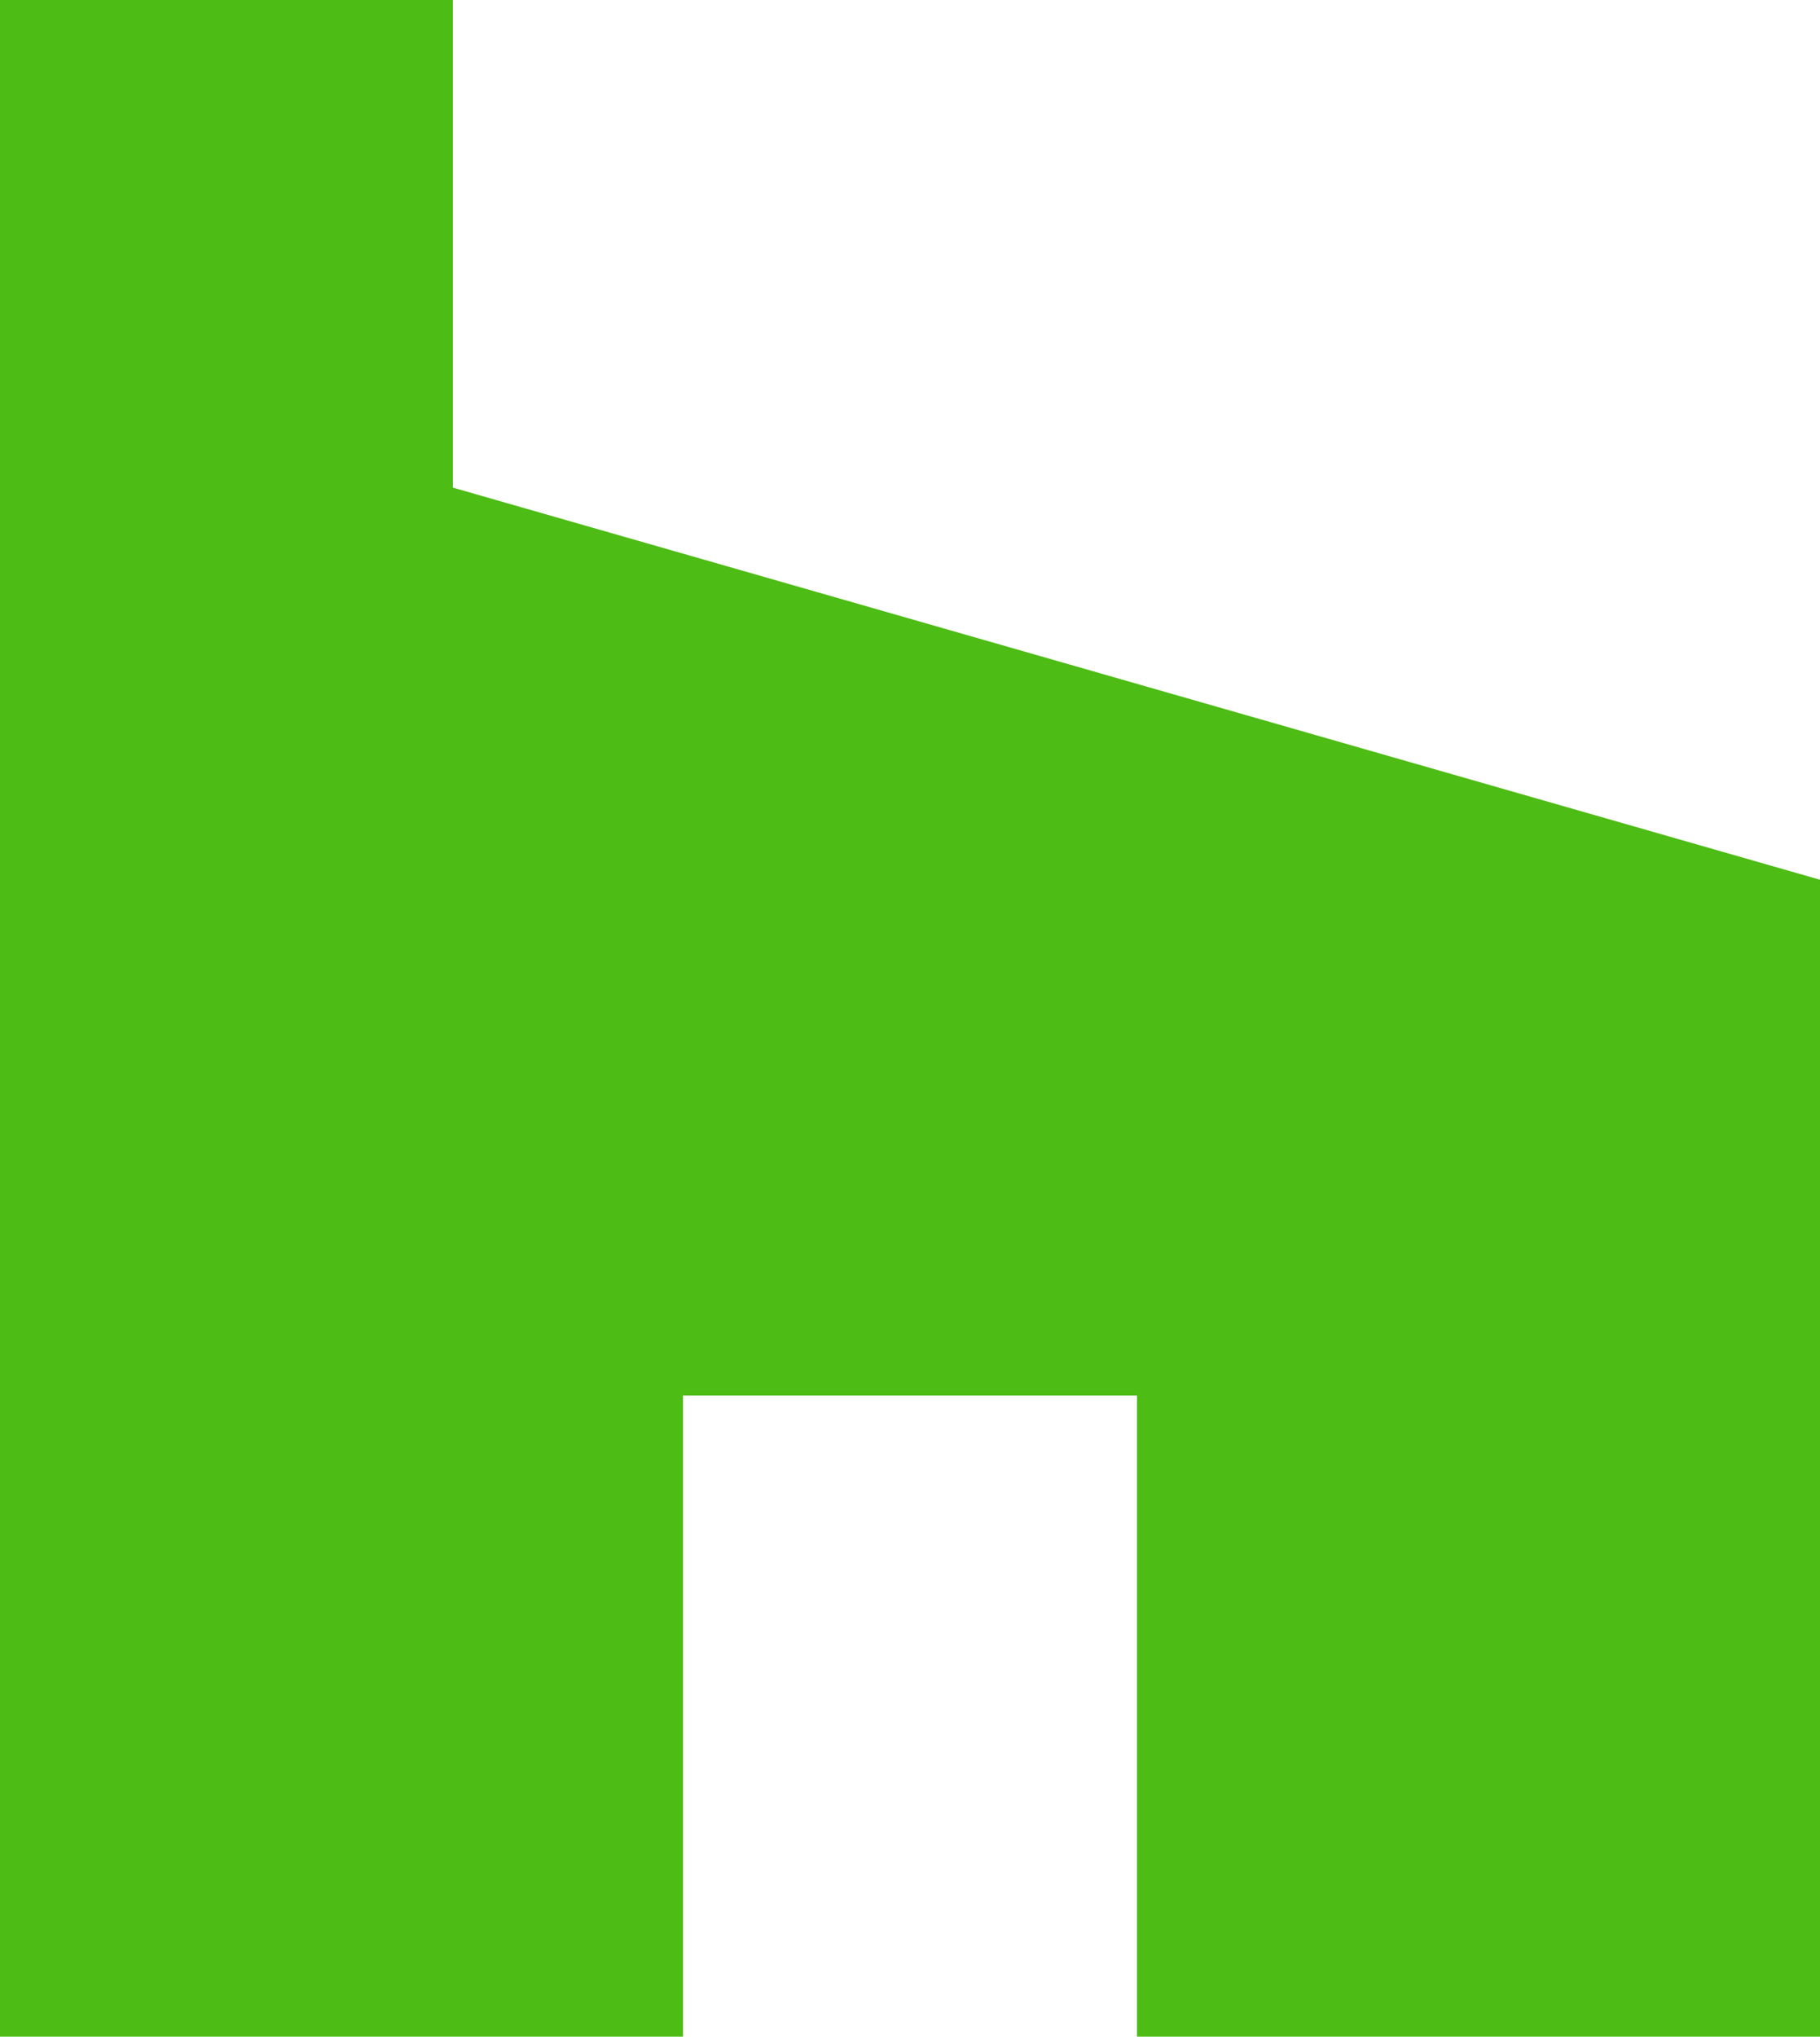 <svg xmlns="http://www.w3.org/2000/svg" id="Layer_1" viewBox="0 0 215.67 241.25"><defs><style>.cls-1{fill:#4dbc15;fill-rule:evenodd;}</style></defs><path class="cls-1" d="M134.73,241.25h80.94V104.21L53.66,57.76V0H0v241.25h80.94v-75.95h53.79v75.95Z"></path></svg>